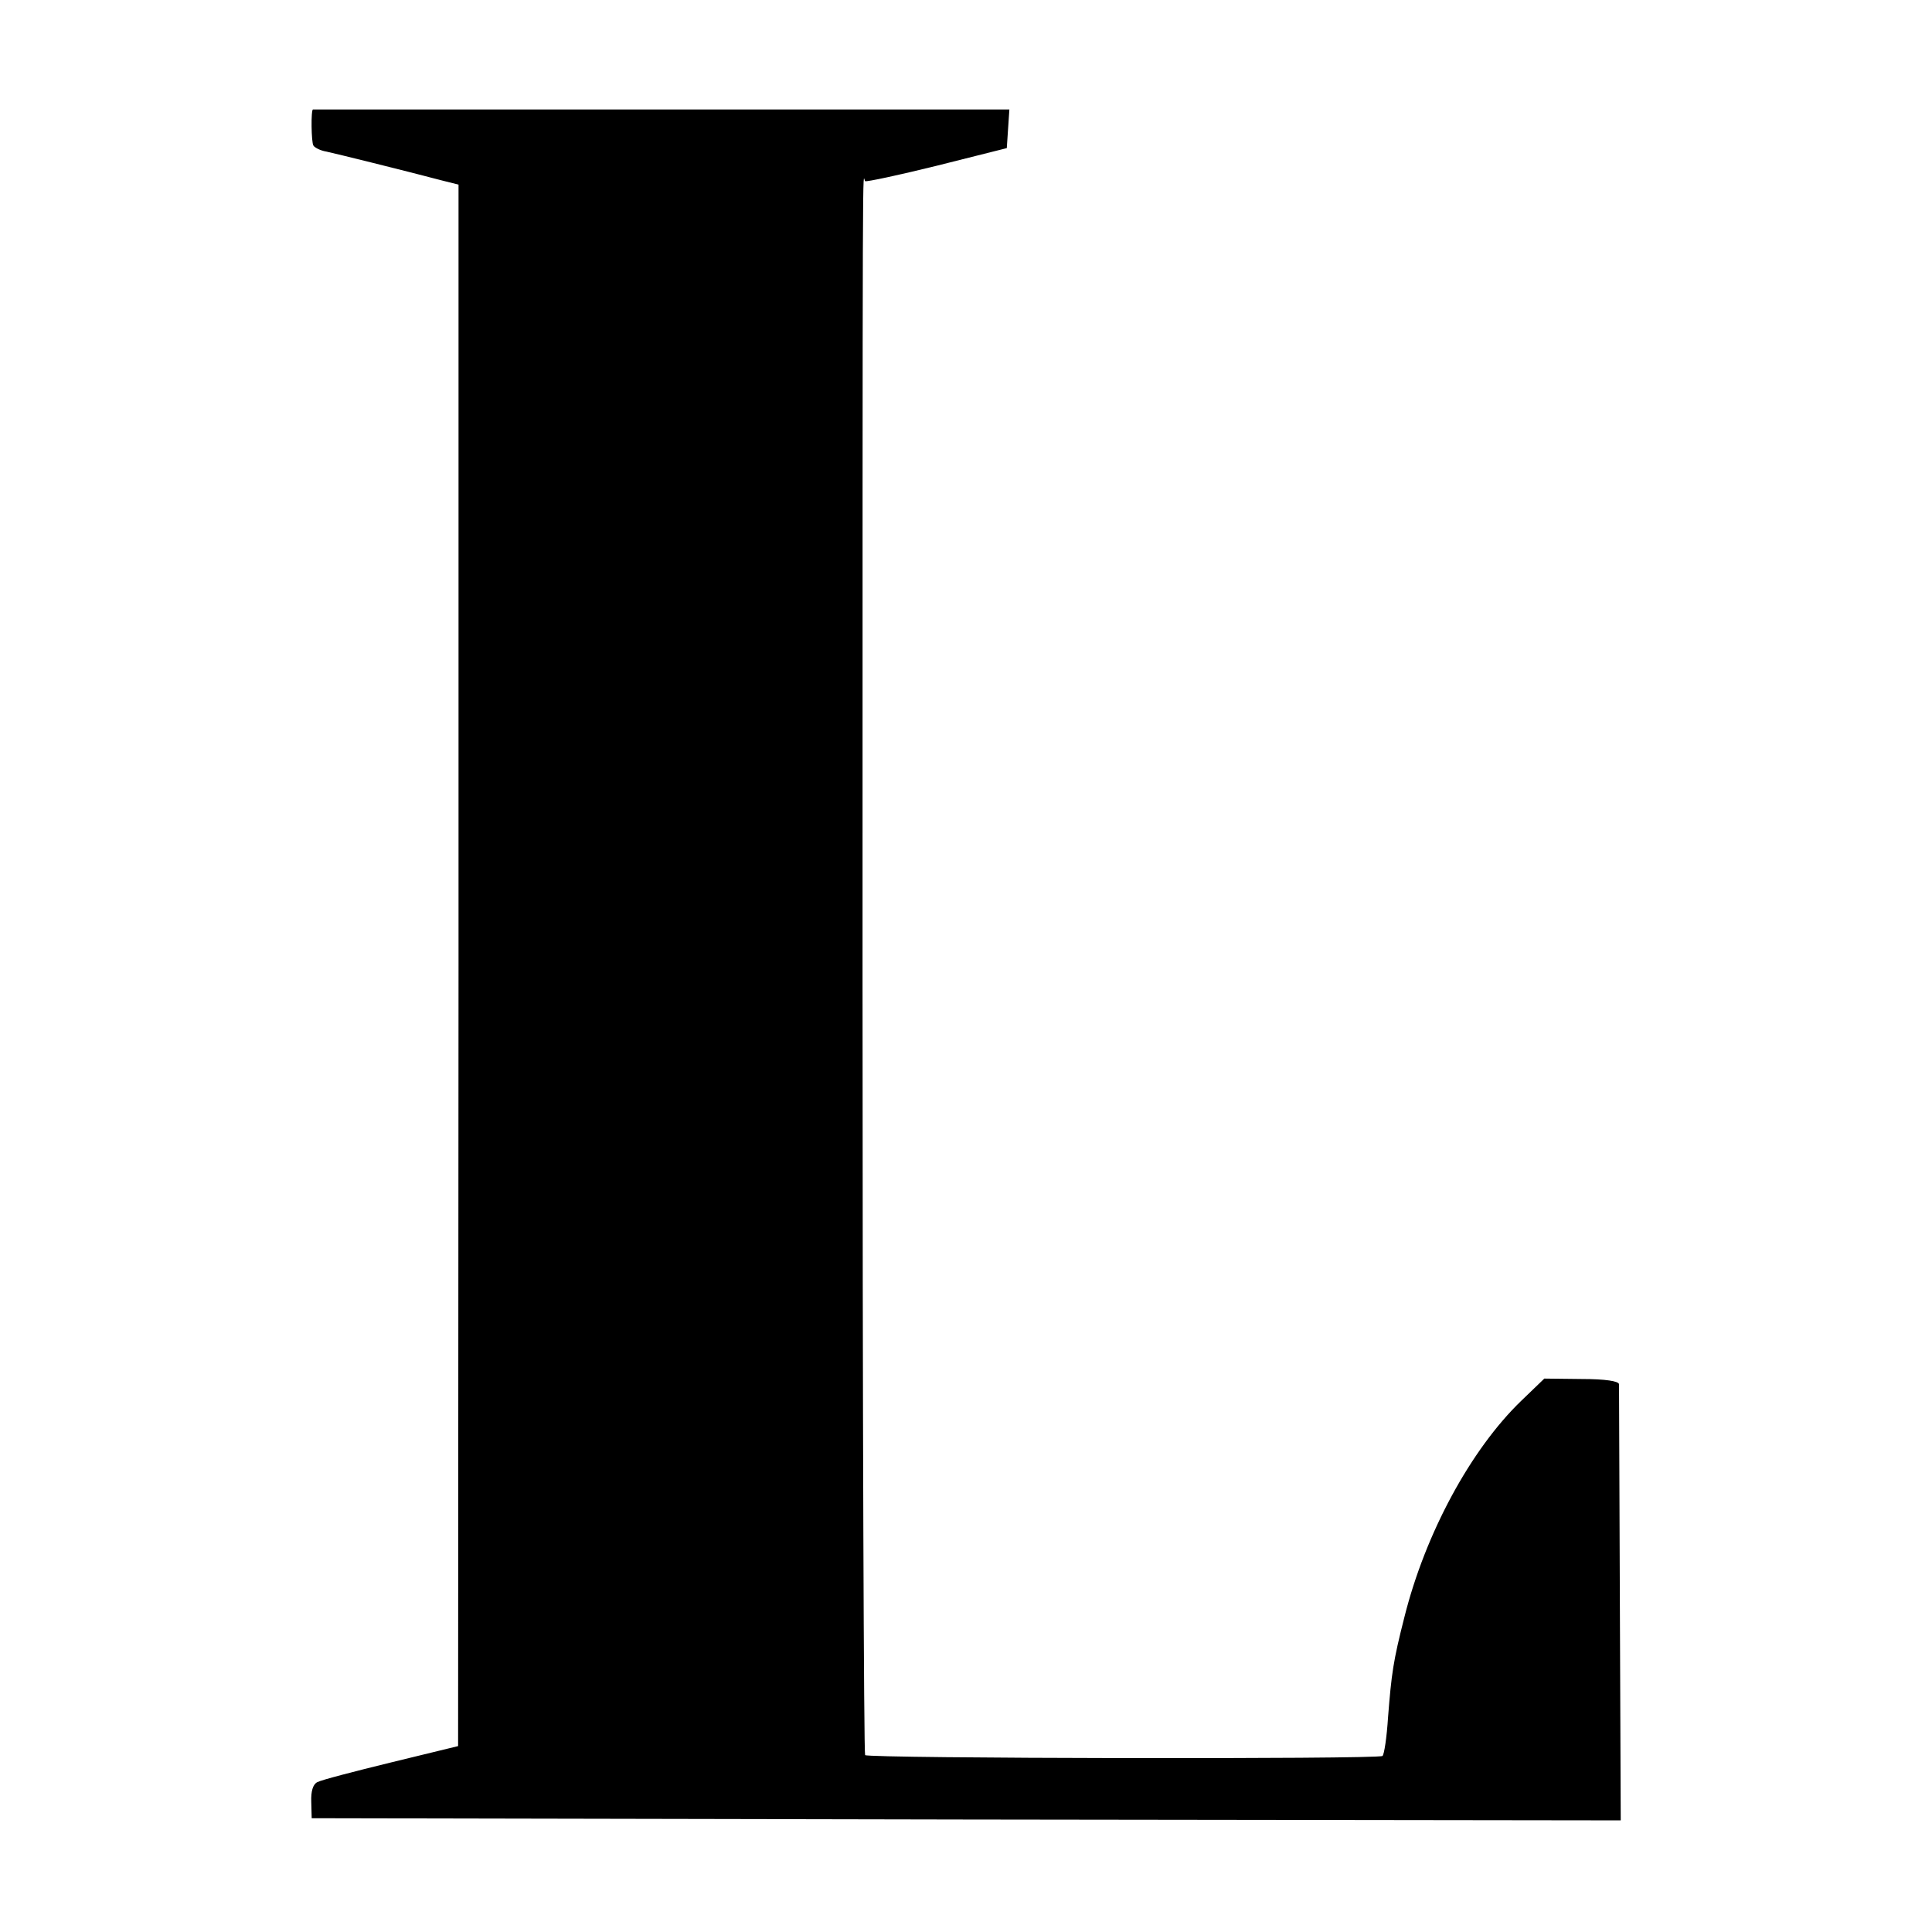 <?xml version="1.0" standalone="no"?>
<!DOCTYPE svg PUBLIC "-//W3C//DTD SVG 20010904//EN"
 "http://www.w3.org/TR/2001/REC-SVG-20010904/DTD/svg10.dtd">
<svg version="1.0" xmlns="http://www.w3.org/2000/svg"
 width="450pt" height="450pt" viewBox="0 0 450 450"
 preserveAspectRatio="xMidYMid meet">
<g transform="translate(0,450) scale(0.1,-0.1)"
fill="#000000" stroke="none">
<path d="M729 4245 c-5 0 -4 -77 1 -84 3 -5 17 -12 30 -14 23 -5 177 -43 272
-68 l36 -9 0 -1819 -1 -1818 -156 -38 c-86 -21 -163 -41 -172 -46 -10 -5 -15
-21 -14 -46 l1 -38 1524 -3 1525 -2 -2 502 c-1 277 -2 508 -2 514 -1 7 -31 12
-87 12 l-87 1 -54 -52 c-117 -113 -223 -308 -272 -504 -26 -102 -30 -131 -38
-233 -3 -47 -9 -87 -13 -90 -12 -8 -1197 -6 -1205 2 -3 3 -6 809 -6 1790 0
2057 0 1883 6 1876 3 -2 78 14 167 36 l163 41 3 45 3 45 -811 0 c-445 0 -810
0 -811 0z"/>
</g>
</svg>
